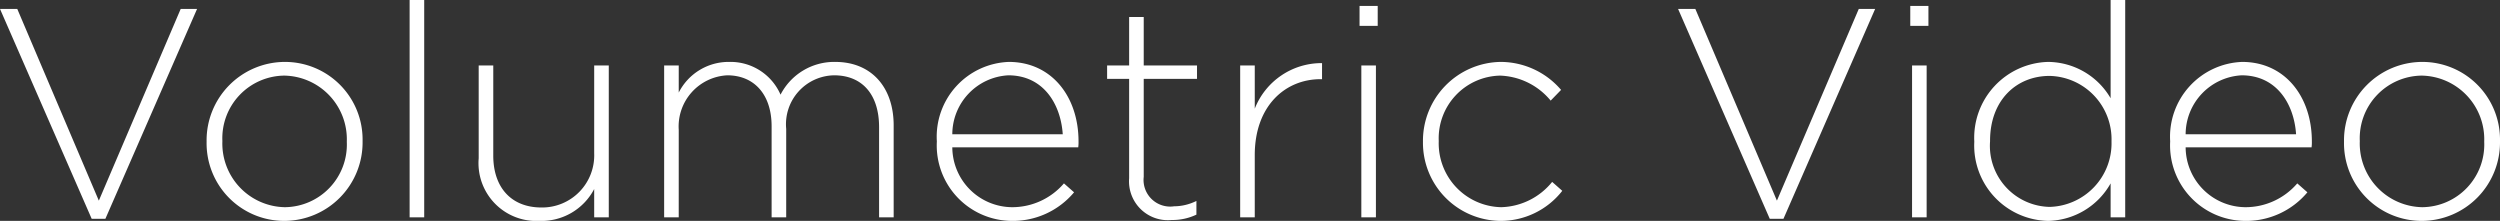 <svg xmlns="http://www.w3.org/2000/svg" width="167.96" height="14.84"><rect width="100%" height="100%" fill="#333333" stroke="none"/><path d="M6.16 14.7h.92L13.24.6h-1.1l-5.5 12.88L1.16.6H0zm12.94.14a5.27 5.27 0 005.26-5.34v-.04a5.215 5.215 0 00-5.22-5.3 5.27 5.27 0 00-5.26 5.34v.04a5.215 5.215 0 005.22 5.3zm.04-.92a4.277 4.277 0 01-4.2-4.42v-.04a4.208 4.208 0 014.16-4.38 4.277 4.277 0 014.2 4.42v.04a4.208 4.208 0 01-4.16 4.38zm8.38.68h.98V0h-.98zm8.72.24a3.994 3.994 0 003.68-2.14v1.9h.98V4.4h-.98v5.9a3.5 3.5 0 01-3.54 3.64c-2.06 0-3.24-1.38-3.24-3.48V4.4h-.98v6.24a3.884 3.884 0 004.08 4.2zm8.38-.24h.98V8.72a3.441 3.441 0 013.26-3.66c1.82 0 2.98 1.3 2.98 3.42v6.12h.98V8.66a3.287 3.287 0 013.22-3.6c1.88 0 3.02 1.28 3.02 3.48v6.06h.98V8.42c0-2.56-1.5-4.26-3.92-4.26a4.051 4.051 0 00-3.68 2.2A3.661 3.661 0 0049 4.16a3.756 3.756 0 00-3.4 2.06V4.4h-.98zm23.32.24a5.362 5.362 0 004.22-1.92l-.68-.6a4.581 4.581 0 01-3.5 1.6 4.045 4.045 0 01-4-4.02h8.46a2.55 2.55 0 00.02-.4c0-3.02-1.82-5.34-4.68-5.34a5.028 5.028 0 00-4.84 5.32v.04a5.069 5.069 0 005 5.32zm-3.96-5.82a3.974 3.974 0 013.76-3.96c2.34 0 3.52 1.9 3.66 3.96zm14.74 5.76a3.745 3.745 0 001.66-.36v-.92a3.417 3.417 0 01-1.5.36 1.79 1.79 0 01-2.04-1.98V5.3h3.58v-.9h-3.58V1.14h-.98V4.4h-1.48v.9h1.48v6.68a2.608 2.608 0 002.86 2.8zm4.6-.18h.98v-4.18c0-3.32 2.06-5.1 4.42-5.1h.1V4.24A4.823 4.823 0 0084.3 7.3V4.4h-.98zm8.02-12.86h1.22V.4h-1.22zm.12 12.86h.98V4.4h-.98zm9.34.24a5.252 5.252 0 004.16-2.02l-.68-.6a4.558 4.558 0 01-3.42 1.7 4.289 4.289 0 01-4.2-4.42v-.04a4.214 4.214 0 014.12-4.38 4.6 4.6 0 013.4 1.68l.7-.72a5.354 5.354 0 00-4.08-1.88 5.3 5.3 0 00-5.2 5.34v.04a5.249 5.249 0 005.2 5.3zm18.1-.14h.92L125.98.6h-1.1l-5.5 12.88L113.9.6h-1.16zm9.44-12.96h1.22V.4h-1.22zm.12 12.86h.98V4.4h-.98zm9.14.24a4.925 4.925 0 004.2-2.52v2.28h.98V0h-.98v6.6a4.906 4.906 0 00-4.2-2.44 5.1 5.1 0 00-4.96 5.34v.04a5.065 5.065 0 004.96 5.3zm.1-.94a4.1 4.1 0 01-4-4.4v-.04c0-2.74 1.78-4.36 4-4.36a4.259 4.259 0 014.16 4.38v.04a4.272 4.272 0 01-4.16 4.38zm13.1.94a5.362 5.362 0 004.22-1.92l-.68-.6a4.581 4.581 0 01-3.5 1.6 4.045 4.045 0 01-4-4.02h8.46a2.551 2.551 0 00.02-.4c0-3.02-1.82-5.34-4.68-5.34a5.028 5.028 0 00-4.84 5.32v.04a5.069 5.069 0 005 5.32zm-3.96-5.82a3.974 3.974 0 013.76-3.96c2.34 0 3.52 1.9 3.66 3.96zm15.86 5.82a5.27 5.27 0 005.26-5.34v-.04a5.215 5.215 0 00-5.22-5.3 5.27 5.27 0 00-5.26 5.34v.04a5.215 5.215 0 005.22 5.3zm.04-.92a4.277 4.277 0 01-4.2-4.42v-.04a4.208 4.208 0 014.16-4.38 4.277 4.277 0 014.2 4.42v.04a4.208 4.208 0 01-4.16 4.38z" fill="#fff"/></svg>